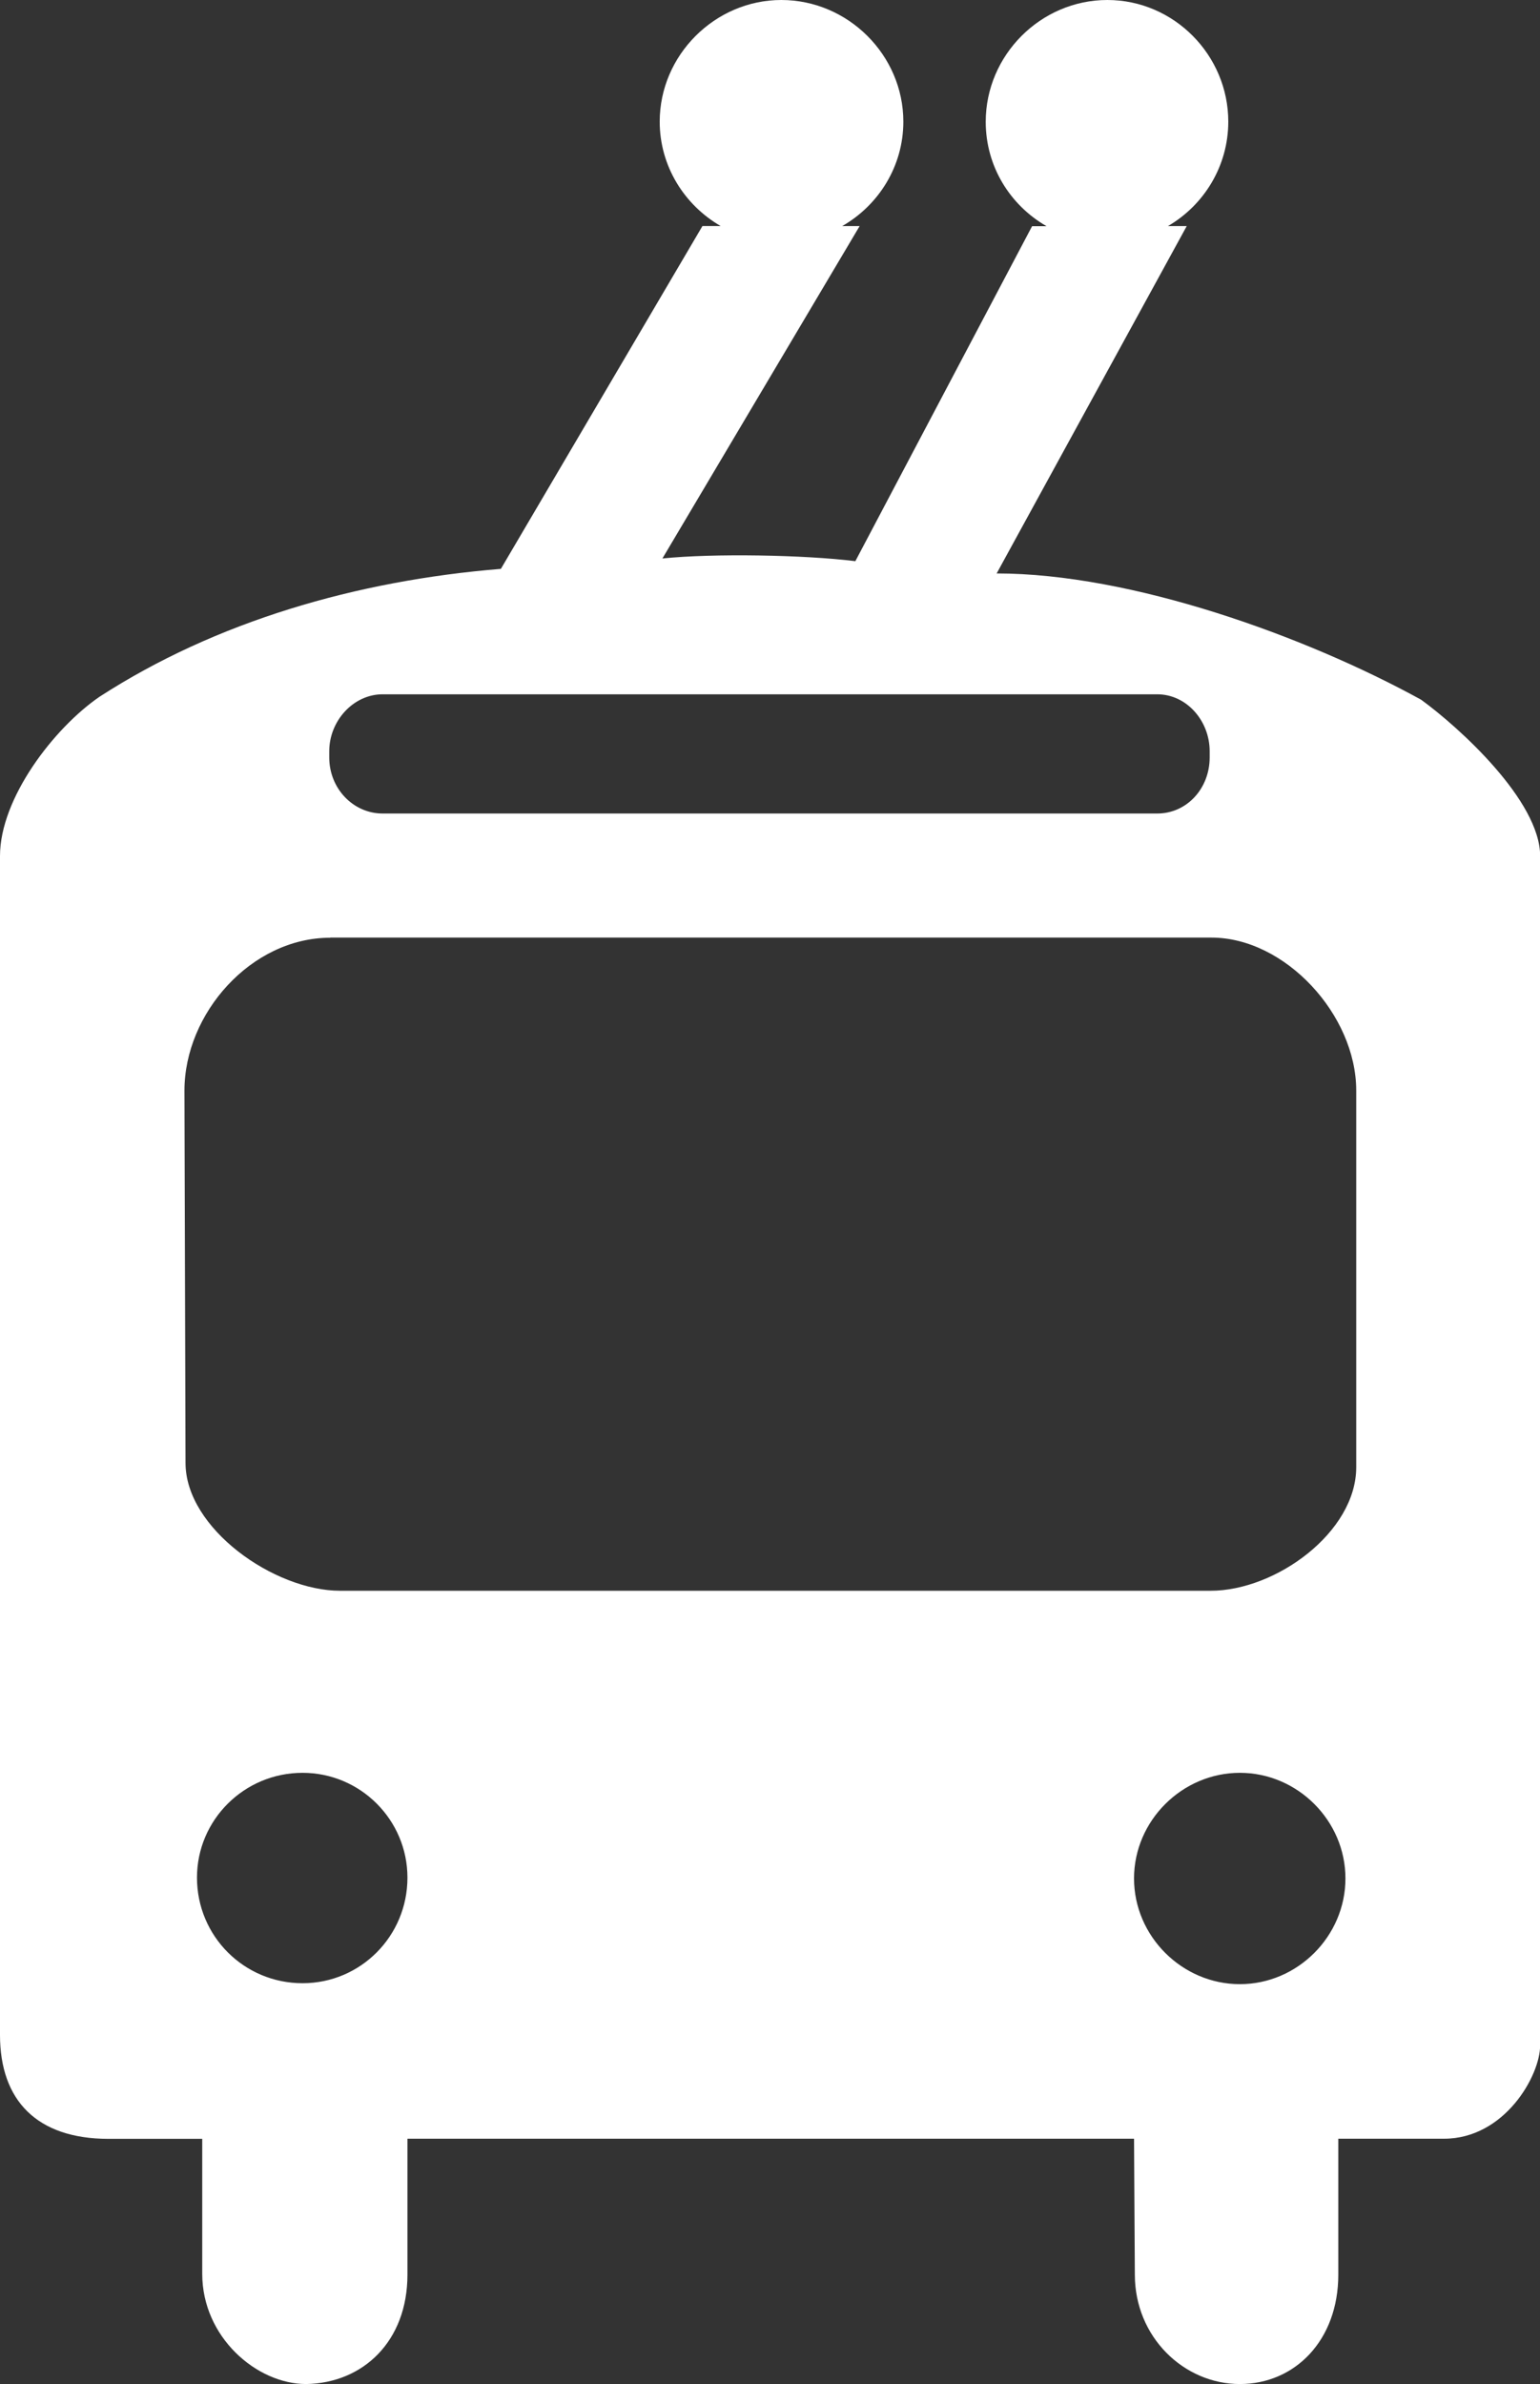 <?xml version="1.0" encoding="utf-8"?>
<!-- Generator: Adobe Illustrator 16.0.0, SVG Export Plug-In . SVG Version: 6.00 Build 0)  -->
<!DOCTYPE svg PUBLIC "-//W3C//DTD SVG 1.1//EN" "http://www.w3.org/Graphics/SVG/1.1/DTD/svg11.dtd">
<svg version="1.1" id="Layer_1" xmlns="http://www.w3.org/2000/svg" xmlns:xlink="http://www.w3.org/1999/xlink" x="0px" y="0px"
	 width="11.422px" height="17.677px" viewBox="0 0 11.422 17.677" enable-background="new 0 0 11.422 17.677" xml:space="preserve">
<rect x="0" y="0" width="11.422" height="17.677" fill="#333333" stroke="none"/>
<path fill-rule="evenodd" clip-rule="evenodd" fill="#FFFFFF" d="M2.838,5.148h5.745c0.219,0,0.389,0.198,0.389,0.422v0.046
	c0,0.231-0.17,0.416-0.389,0.416H2.838c-0.218,0-0.396-0.185-0.396-0.416V5.57C2.442,5.346,2.62,5.148,2.838,5.148 M2.244,14.705
	c-0.434,0-0.783-0.349-0.783-0.783c0-0.428,0.35-0.777,0.783-0.777c0.43,0,0.778,0.35,0.778,0.777
	C3.022,14.356,2.674,14.705,2.244,14.705z M9.196,14.712c-0.428,0-0.785-0.355-0.785-0.784c0-0.428,0.357-0.783,0.785-0.783
	s0.783,0.355,0.783,0.783C9.979,14.356,9.624,14.712,9.196,14.712z M2.449,6.953c-0.586,0-1.081,0.561-1.081,1.134l0.008,2.76
	c0,0.487,0.659,0.948,1.146,0.948c1.384,0,4.88,0,6.457,0c0.484,0,1.08-0.434,1.08-0.916V8.086c0-0.561-0.527-1.134-1.074-1.134
	H2.449z M6.344,4.161l1.311-2.484h0.107c-0.27-0.155-0.451-0.443-0.451-0.774C7.311,0.409,7.719,0,8.213,0S9.11,0.409,9.11,0.902
	c0,0.331-0.182,0.62-0.447,0.774h0.139l-1.41,2.576c0.996,0,2.283,0.461,3.148,0.936c0.281,0.204,0.883,0.75,0.883,1.159v8.819
	c0,0.225-0.264,0.692-0.713,0.692H9.926v1.008c0,0.487-0.322,0.811-0.73,0.811c-0.416,0-0.779-0.349-0.779-0.811l-0.006-1.008H3.022
	v1.008c0,0.494-0.329,0.804-0.751,0.811c-0.369,0-0.771-0.349-0.771-0.817v-1.001H0.803C0.274,15.858,0,15.575,0,15.088V6.347
	c0-0.429,0.401-0.949,0.737-1.18c0.863-0.559,1.908-0.862,2.978-0.949l1.495-2.542h0.135C5.077,1.521,4.893,1.233,4.893,0.902
	C4.893,0.409,5.303,0,5.795,0C6.29,0,6.7,0.409,6.7,0.902c0,0.331-0.184,0.62-0.453,0.774h0.129L4.913,4.141
	C5.29,4.102,5.967,4.114,6.344,4.161z"/>
</svg>
